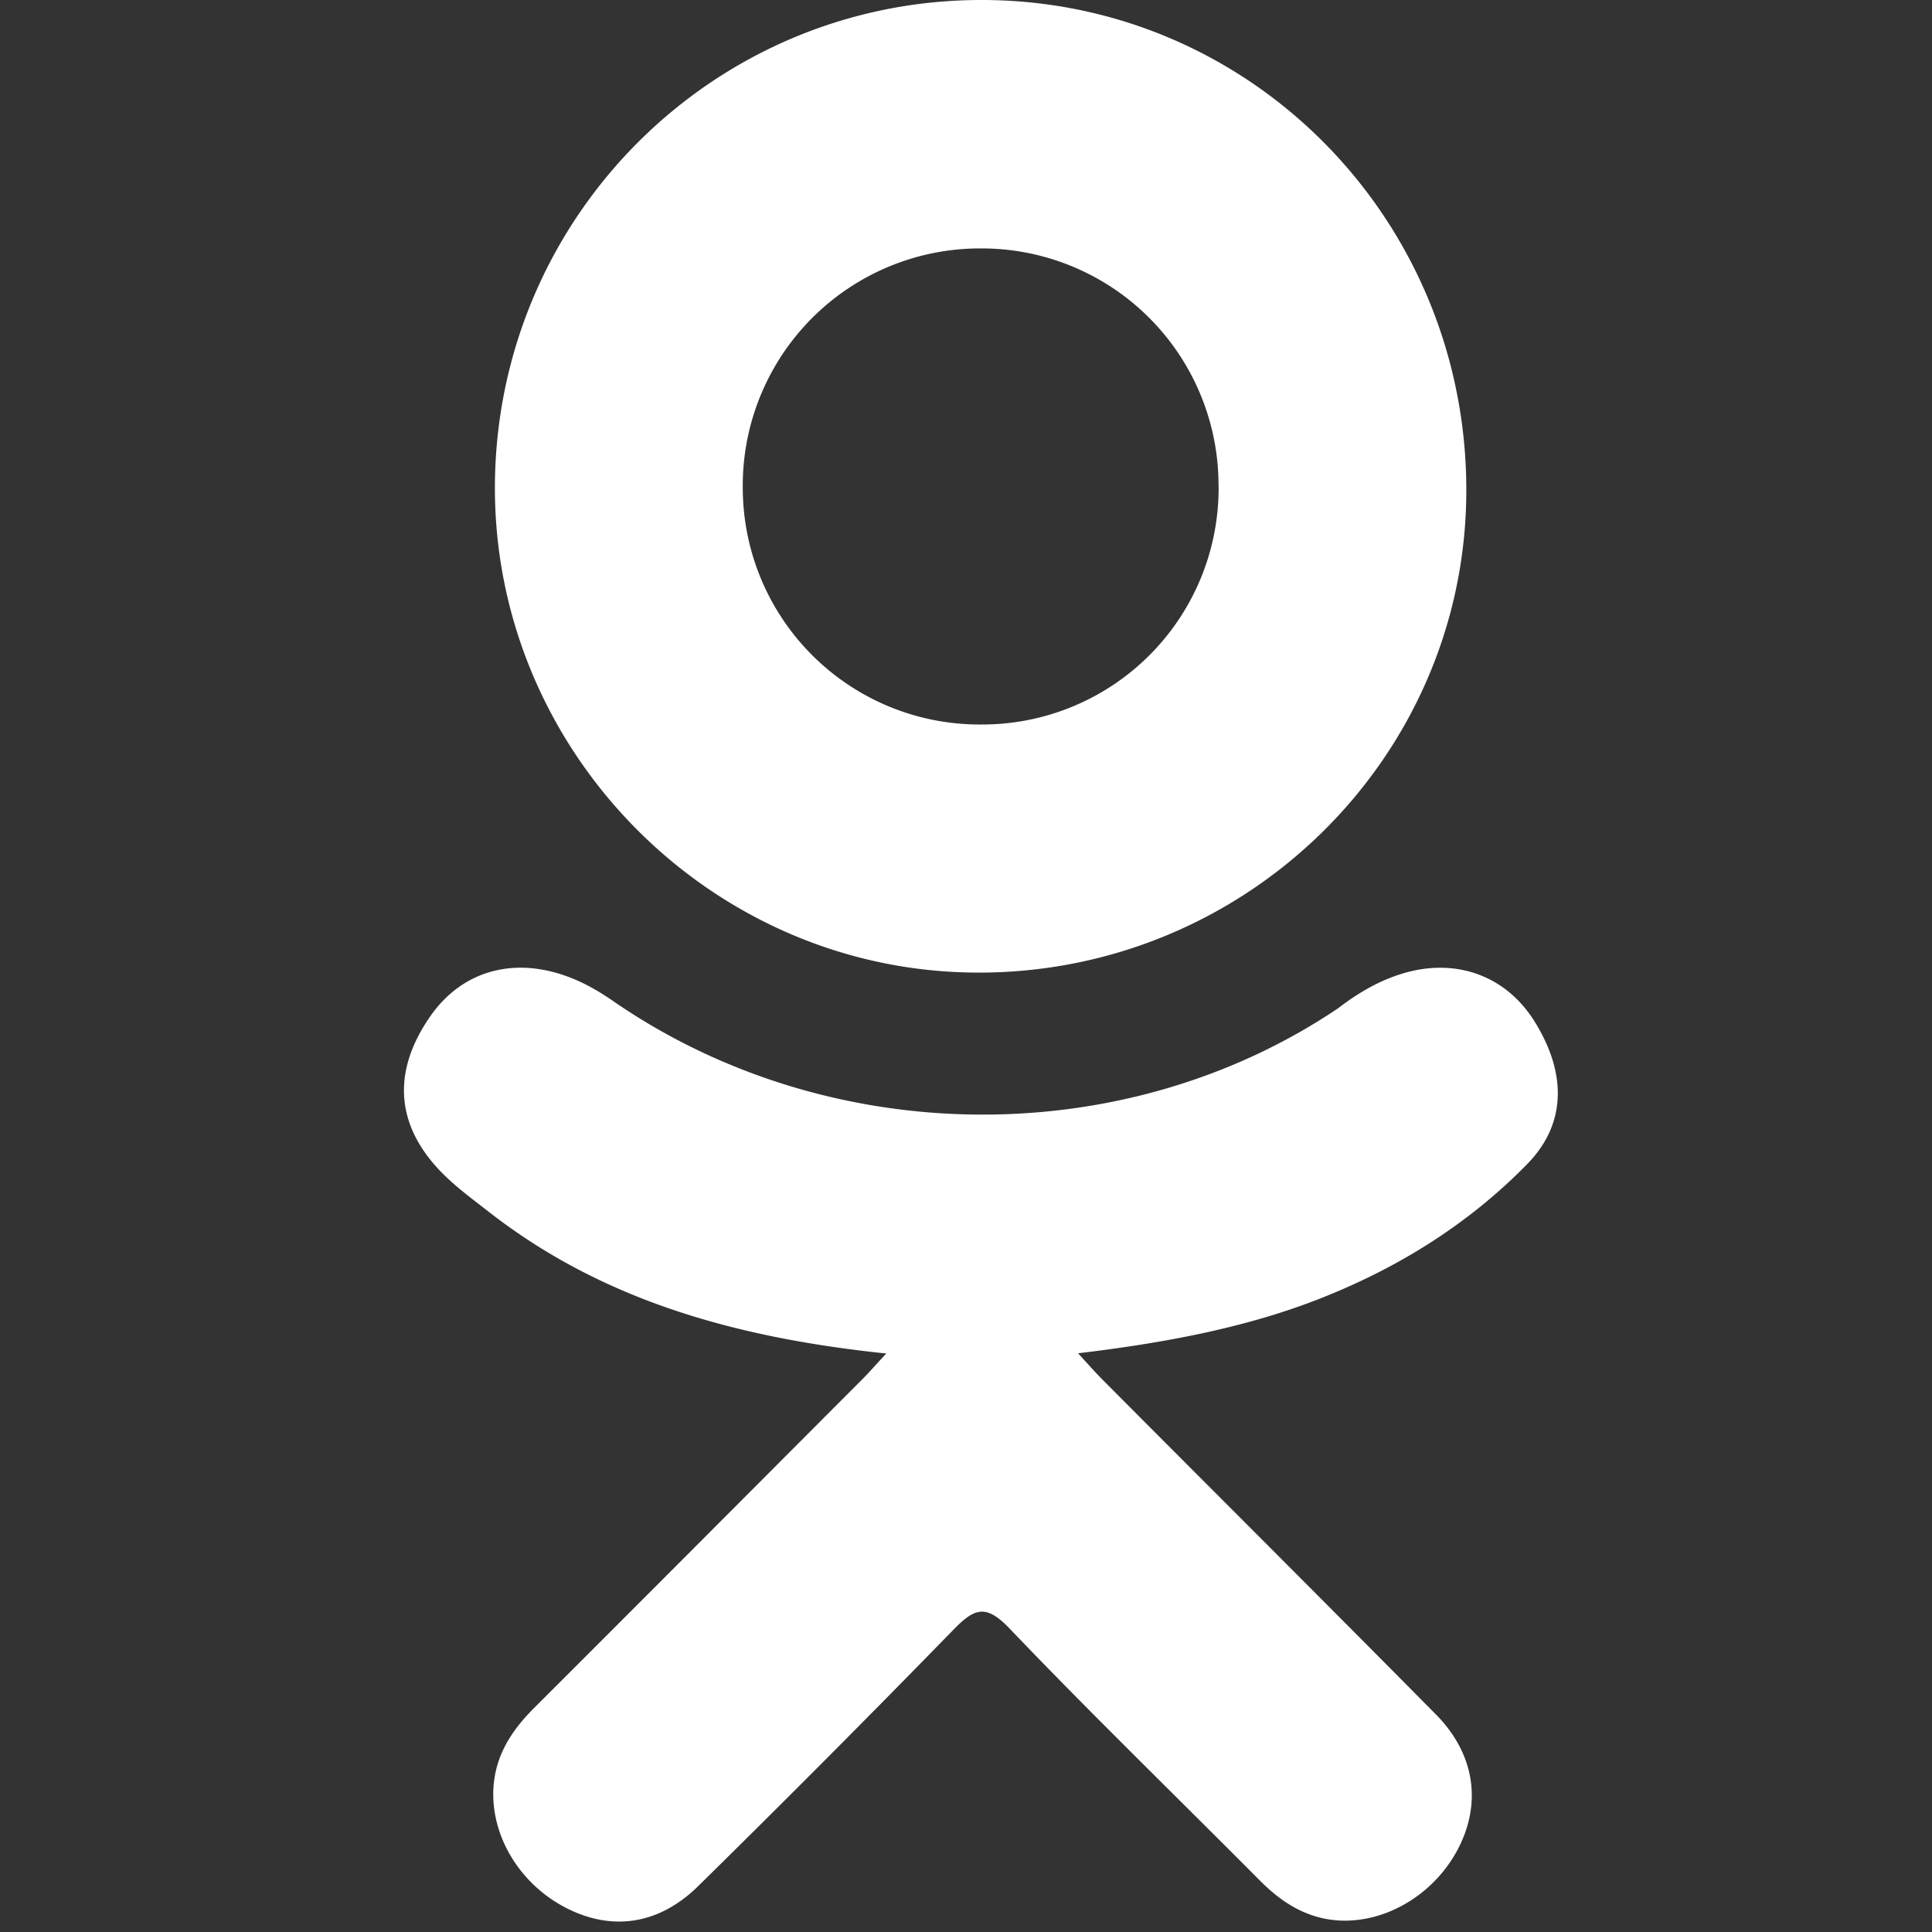 <svg xmlns="http://www.w3.org/2000/svg" width="24" height="24"><rect width="100%" height="100%" fill="#333333" stroke="none"/><g fill="#FFF"><path d="M11.01 16.814c-1.85-.194-3.519-.65-4.947-1.767-.178-.139-.36-.273-.522-.428-.626-.6-.689-1.288-.194-1.997.423-.606 1.134-.768 1.872-.42.143.067.28.152.41.242 2.662 1.83 6.32 1.88 8.992.082.265-.203.548-.368.876-.453.637-.164 1.232.07 1.574.629.391.637.386 1.259-.095 1.754-.74.758-1.628 1.307-2.616 1.69-.933.362-1.956.544-2.968.665.152.166.224.248.32.344 1.374 1.381 2.755 2.756 4.125 4.142.467.472.564 1.057.307 1.606-.28.6-.91.995-1.527.953-.39-.028-.695-.222-.966-.495-1.037-1.044-2.094-2.068-3.11-3.131-.296-.31-.438-.251-.699.017a208.035 208.035 0 0 1-3.17 3.184c-.48.472-1.05.557-1.605.287-.59-.286-.967-.889-.938-1.494.02-.41.222-.723.503-1.004 1.36-1.358 2.717-2.72 4.074-4.08.09-.09.173-.187.304-.326z"/><path d="M12.137 12.082c-3.3-.011-6.008-2.748-5.989-6.054C6.168 2.685 8.877-.01 12.21 0c3.34.009 6.022 2.742 6.005 6.12-.017 3.3-2.743 5.974-6.077 5.962zm3-6.046a2.942 2.942 0 0 0-2.951-2.95A2.947 2.947 0 0 0 9.227 6.07 2.942 2.942 0 0 0 12.201 9a2.936 2.936 0 0 0 2.937-2.963z"/></g></svg>